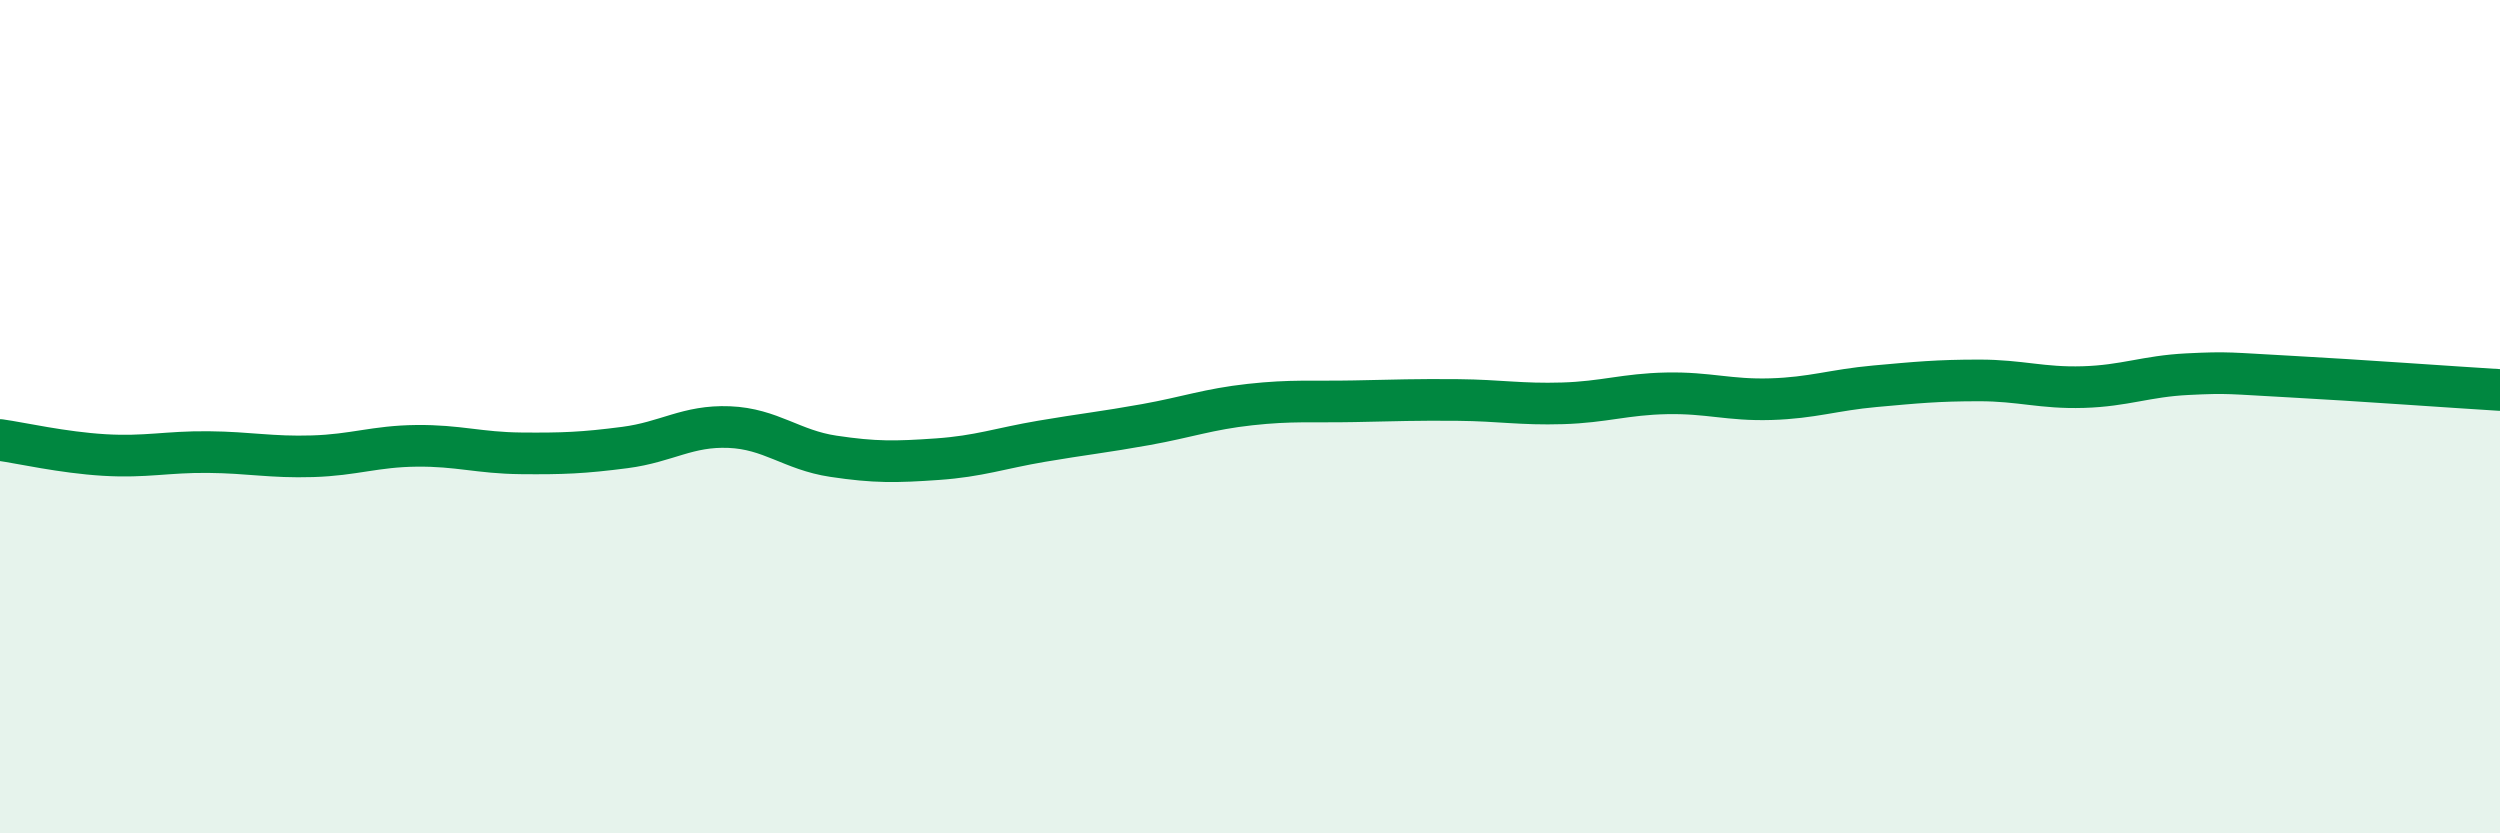 
    <svg width="60" height="20" viewBox="0 0 60 20" xmlns="http://www.w3.org/2000/svg">
      <path
        d="M 0,10.56 C 0.5,10.63 1.5,10.86 2.5,10.92 C 3.5,10.98 4,10.84 5,10.85 C 6,10.86 6.5,10.98 7.5,10.95 C 8.5,10.92 9,10.71 10,10.7 C 11,10.69 11.5,10.87 12.5,10.88 C 13.5,10.89 14,10.87 15,10.74 C 16,10.61 16.5,10.21 17.5,10.25 C 18.5,10.29 19,10.8 20,10.95 C 21,11.1 21.5,11.09 22.5,11.02 C 23.5,10.95 24,10.76 25,10.59 C 26,10.42 26.5,10.37 27.5,10.19 C 28.5,10.01 29,9.82 30,9.71 C 31,9.6 31.5,9.65 32.5,9.63 C 33.5,9.61 34,9.59 35,9.6 C 36,9.61 36.5,9.71 37.5,9.68 C 38.5,9.65 39,9.46 40,9.44 C 41,9.42 41.5,9.61 42.5,9.58 C 43.5,9.55 44,9.36 45,9.27 C 46,9.18 46.5,9.13 47.5,9.13 C 48.5,9.13 49,9.32 50,9.29 C 51,9.26 51.5,9.03 52.5,8.98 C 53.5,8.93 53.5,8.96 55,9.04 C 56.5,9.12 59,9.3 60,9.36L60 20L0 20Z"
        fill="#008740"
        opacity="0.1"
        stroke-linecap="round"
        stroke-linejoin="round"
      />
      <path
        d="M 0,10.56 C 0.5,10.63 1.5,10.86 2.5,10.92 C 3.5,10.98 4,10.84 5,10.85 C 6,10.86 6.5,10.98 7.5,10.95 C 8.5,10.92 9,10.71 10,10.7 C 11,10.69 11.5,10.87 12.5,10.88 C 13.5,10.89 14,10.87 15,10.74 C 16,10.61 16.5,10.21 17.5,10.25 C 18.5,10.29 19,10.8 20,10.95 C 21,11.1 21.5,11.09 22.5,11.02 C 23.5,10.95 24,10.76 25,10.59 C 26,10.42 26.5,10.37 27.5,10.19 C 28.5,10.01 29,9.82 30,9.71 C 31,9.6 31.5,9.65 32.5,9.63 C 33.5,9.61 34,9.59 35,9.6 C 36,9.61 36.5,9.71 37.5,9.68 C 38.5,9.65 39,9.46 40,9.44 C 41,9.42 41.5,9.61 42.5,9.58 C 43.5,9.55 44,9.36 45,9.27 C 46,9.18 46.5,9.13 47.5,9.13 C 48.5,9.13 49,9.32 50,9.29 C 51,9.26 51.5,9.03 52.5,8.98 C 53.5,8.93 53.5,8.96 55,9.04 C 56.5,9.12 59,9.3 60,9.36"
        stroke="#008740"
        stroke-width="1"
        fill="none"
        stroke-linecap="round"
        stroke-linejoin="round"
      />
    </svg>
  